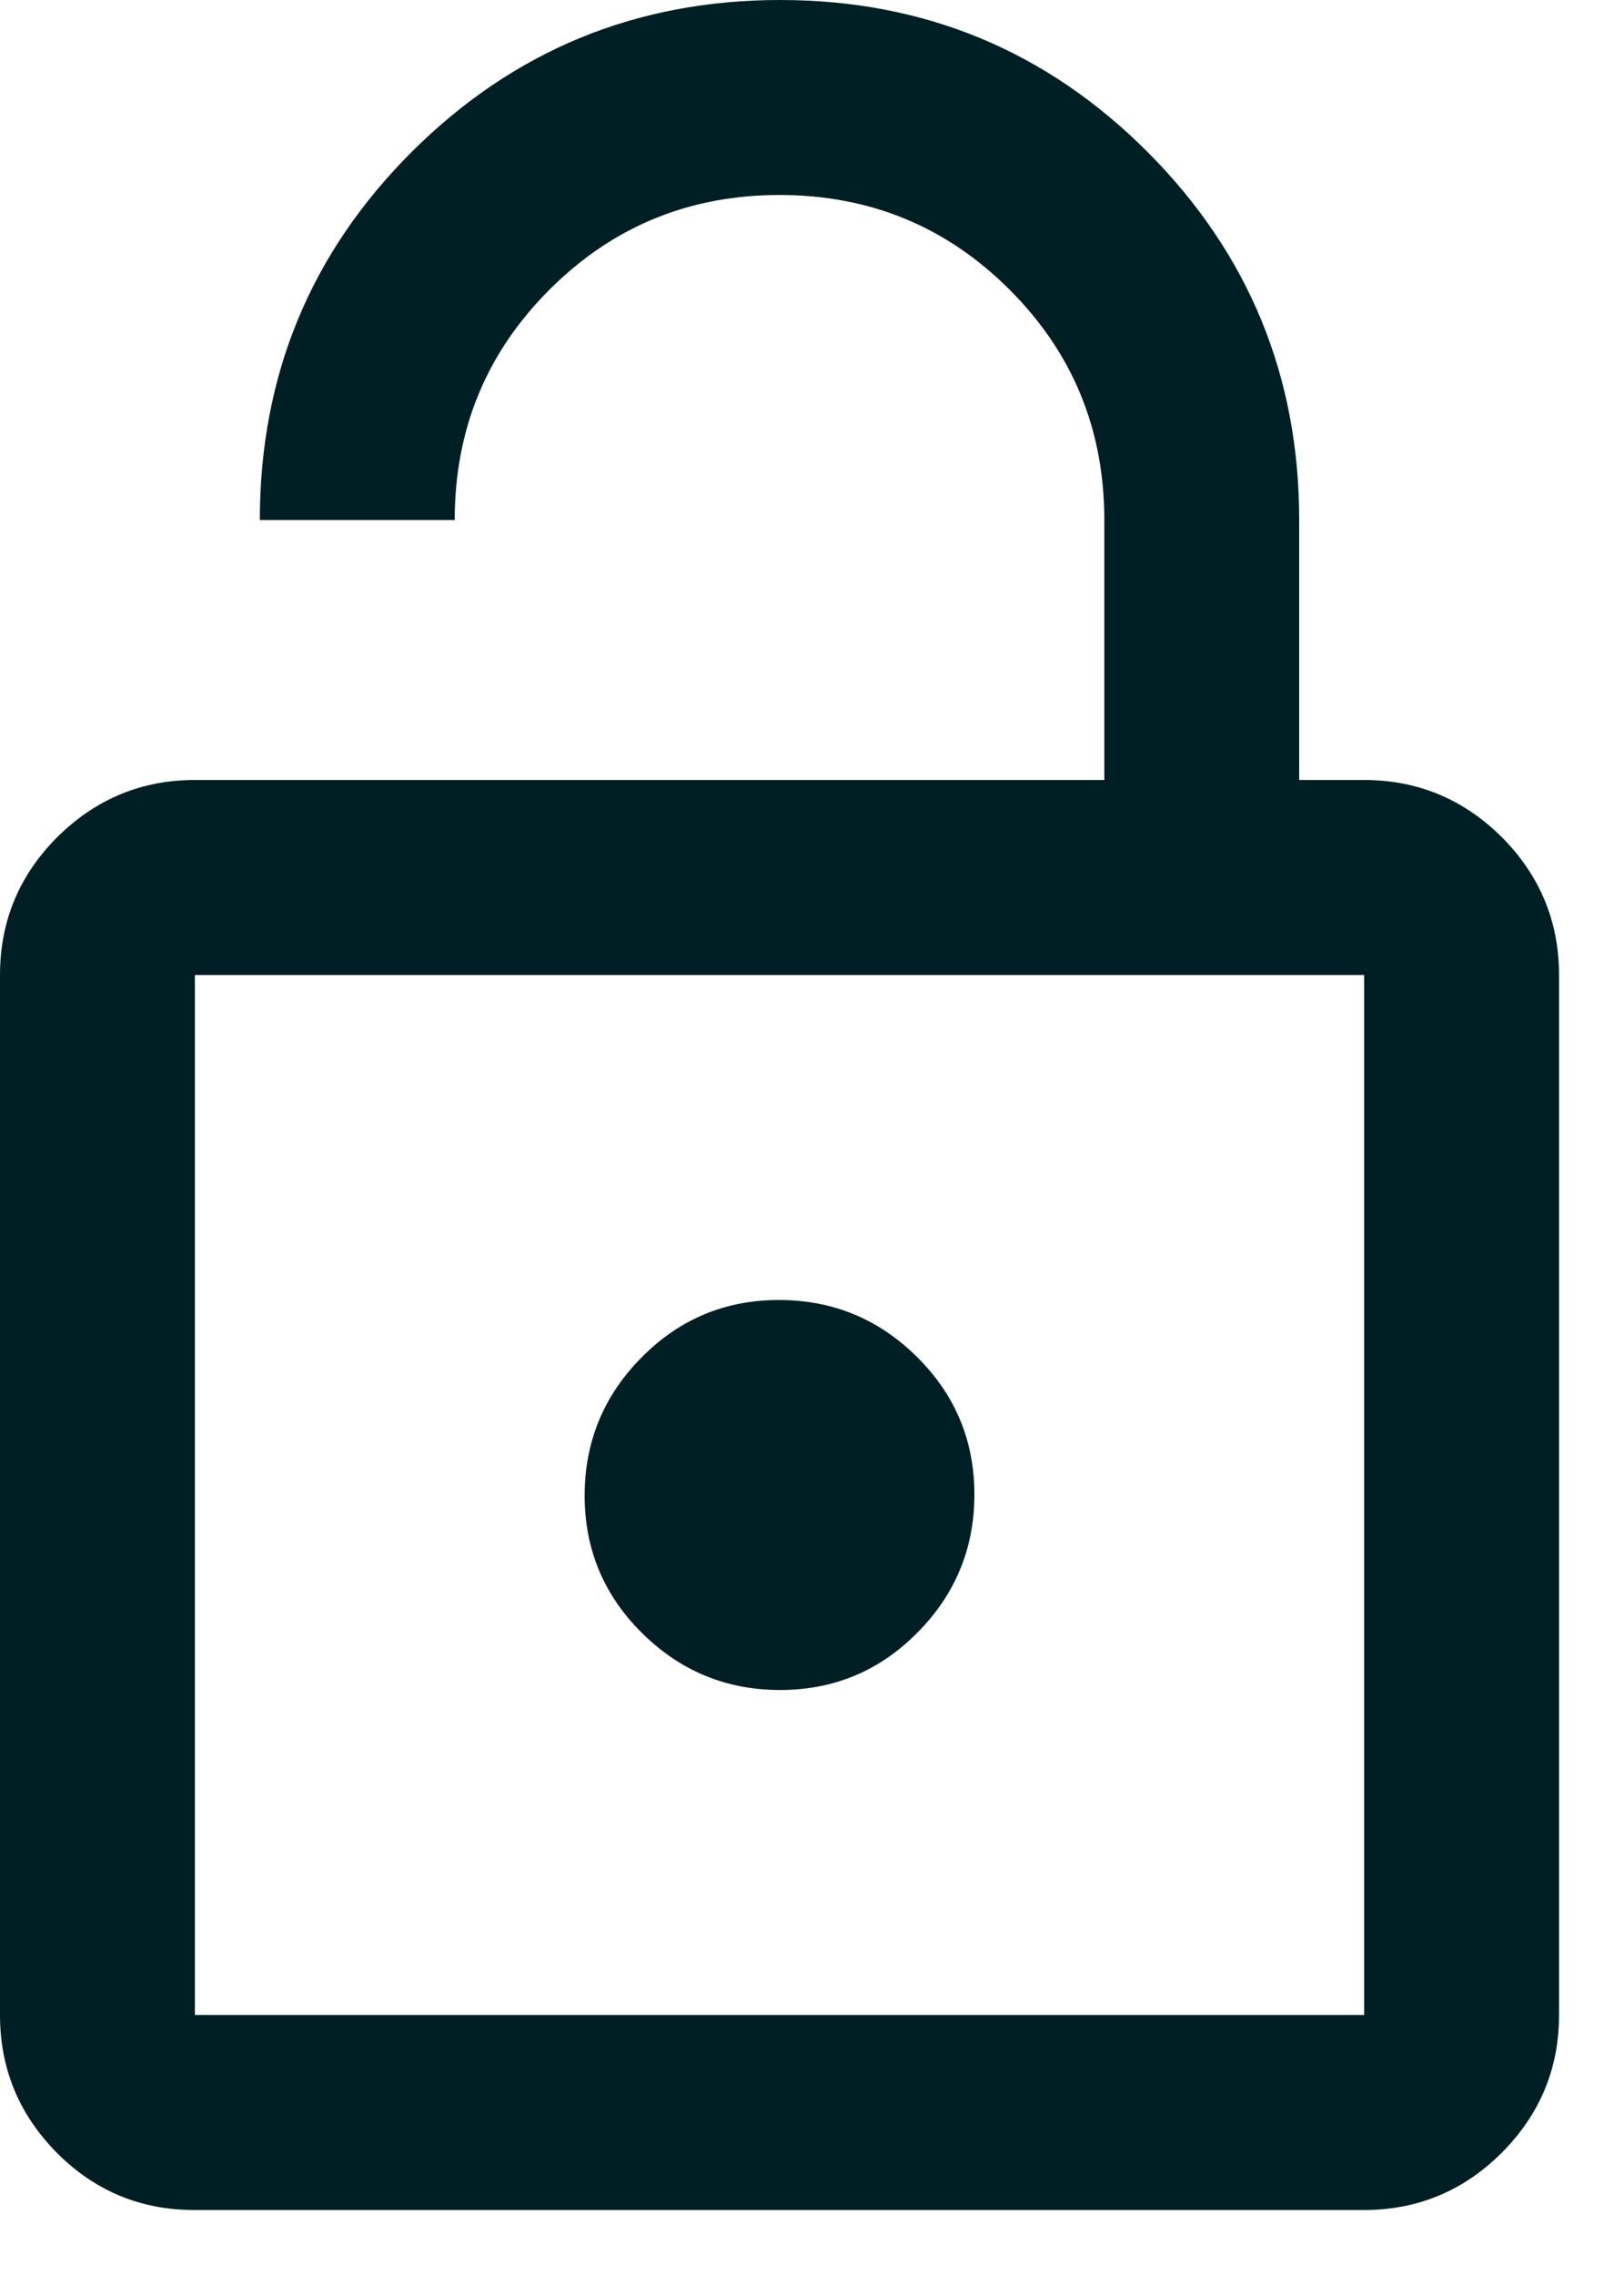 <svg width="10" height="14" viewBox="0 0 10 14" fill="none" xmlns="http://www.w3.org/2000/svg">
<path d="M1.2 4.8H6.8V3.2C6.8 2.644 6.606 2.172 6.217 1.783C5.828 1.394 5.356 1.2 4.8 1.2C4.244 1.2 3.772 1.394 3.383 1.783C2.994 2.172 2.8 2.644 2.8 3.2H1.6C1.6 2.311 1.912 1.556 2.537 0.933C3.162 0.311 3.917 0 4.804 0C5.69 0 6.444 0.312 7.067 0.936C7.689 1.56 8 2.315 8 3.2V4.8H8.4C8.73 4.8 9.012 4.918 9.248 5.152C9.482 5.388 9.6 5.67 9.6 6V12.4C9.6 12.73 9.482 13.012 9.247 13.248C9.012 13.482 8.73 13.6 8.399 13.6H1.195C0.865 13.6 0.583 13.482 0.35 13.248C0.117 13.012 0 12.73 0 12.4V6C0 5.67 0.117 5.388 0.352 5.152C0.588 4.918 0.87 4.8 1.2 4.8ZM1.2 12.4H8.4V6H1.2V12.4ZM4.803 10.4C5.135 10.4 5.417 10.282 5.65 10.046C5.883 9.811 6 9.527 6 9.197C6 8.866 5.882 8.583 5.646 8.35C5.411 8.117 5.128 8 4.796 8C4.465 8 4.183 8.118 3.95 8.354C3.717 8.589 3.6 8.873 3.6 9.204C3.6 9.534 3.718 9.817 3.954 10.05C4.189 10.283 4.473 10.4 4.803 10.4Z" fill="#001F24"/>
</svg>
